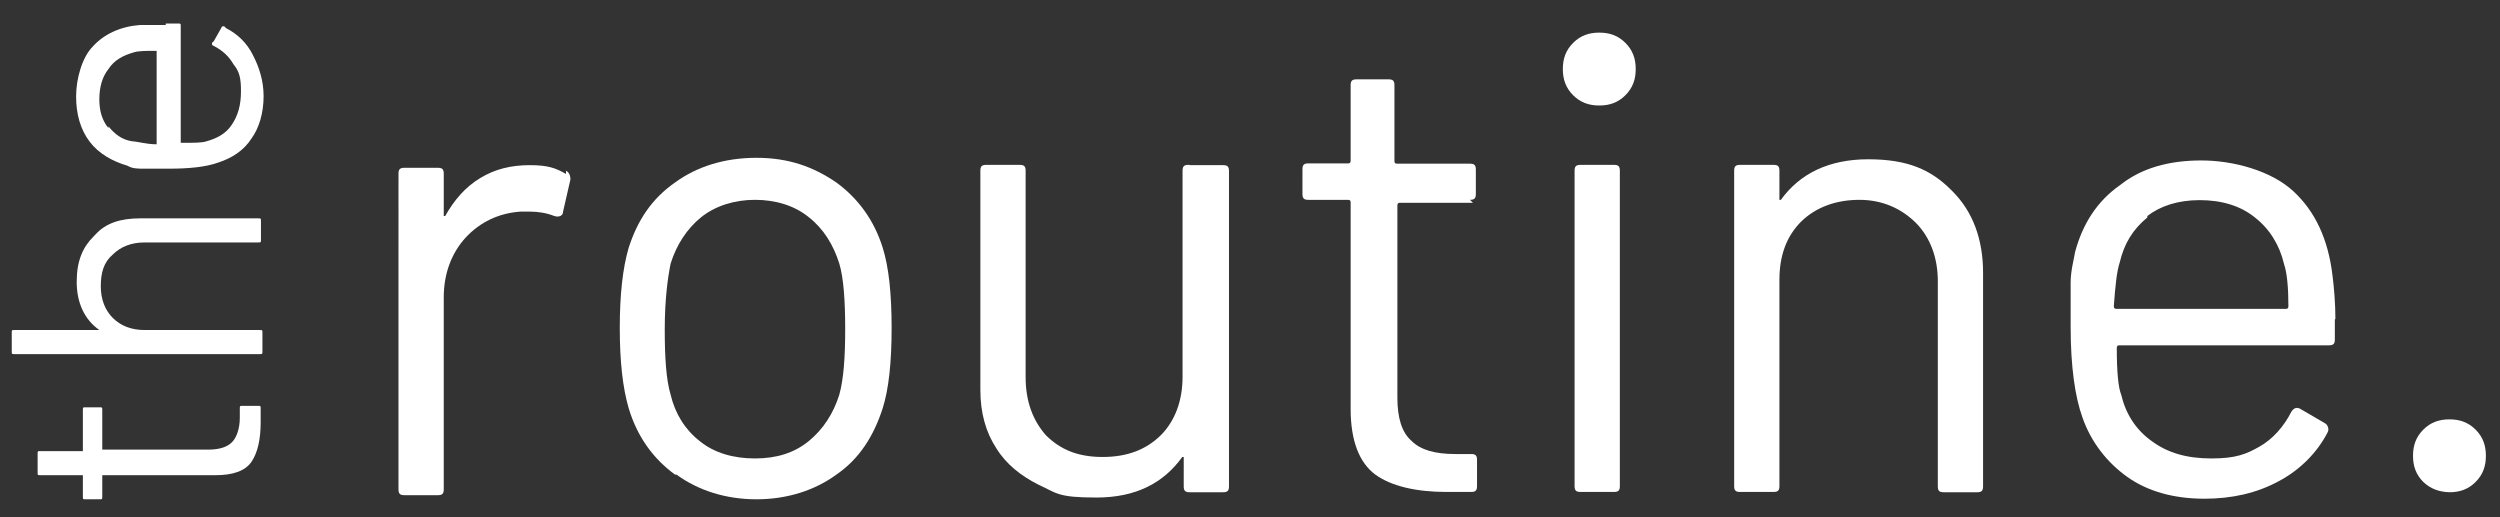 <?xml version="1.0" encoding="utf-8"?>
<!-- Generator: Adobe Illustrator 26.0.2, SVG Export Plug-In . SVG Version: 6.00 Build 0)  -->
<svg version="1.1" id="Lager_1" xmlns="http://www.w3.org/2000/svg" xmlns:xlink="http://www.w3.org/1999/xlink" x="0px" y="0px"
	 viewBox="0 0 850.7 176" style="enable-background:new 0 0 850.7 176;" xml:space="preserve">
<rect x="0" y="0" width="850.7" height="176" fill="#333333" stroke="none"/>
<style type="text/css">
	.st0{clip-path:url(#SVGID_00000044868001627105202920000004995194136851894663_);fill:#FFFFFF;}
</style>
<g>
	<defs>
		<rect id="SVGID_1_" x="4" y="8" width="841.9" height="161.9"/>
	</defs>
	<clipPath id="SVGID_00000183965431723573520520000009883347342381991607_">
		<use xlink:href="#SVGID_1_"  style="overflow:visible;"/>
	</clipPath>
	<path style="clip-path:url(#SVGID_00000183965431723573520520000009883347342381991607_);fill:#FFFFFF;" d="M192.6,58.1
		c1,0.5,1.5,1.5,1.5,3L191.6,72c0,1.5-1.5,2-3,1.5c-2.5-1-5.4-1.5-8.4-1.5h-3c-7.4,0.5-13.8,3.5-18.8,8.9
		c-4.9,5.4-7.4,12.4-7.4,20.3v65.3c0,1.5-0.5,2-2,2h-11.4c-1.5,0-2-0.5-2-2V59.1c0-1.5,0.5-2,2-2h11.4c1.5,0,2,0.5,2,2v13.4v1h0.5
		c3-5.4,6.9-9.9,11.9-12.9c4.9-3,10.4-4.4,16.8-4.4c6.4,0,8.9,1,12.4,3V58.1z"/>
	<path style="clip-path:url(#SVGID_00000183965431723573520520000009883347342381991607_);fill:#FFFFFF;" d="M275.2,150.1
		c4.9-4,8.4-9.4,10.4-15.8c1.5-5.4,2-12.9,2-22.3c0-9.4-0.5-17.3-2-22.3c-2-6.4-5.4-11.9-10.4-15.8c-4.9-4-11.4-5.9-18.3-5.9
		s-13.4,2-18.3,5.9c-4.9,4-8.4,9.4-10.4,15.8c-1,4.9-2,12.4-2,22.3s0.5,17.3,2,22.3c1.5,6.4,4.9,11.9,9.9,15.8
		c4.9,4,11.4,5.9,18.8,5.9S270.3,154.1,275.2,150.1 M229.7,161.5c-7.4-5.4-12.9-12.9-15.8-22.7c-2-6.9-3-15.8-3-27.2
		c0-11.4,1-20.3,3-27.2c3-9.4,7.9-16.8,15.8-22.3c7.4-5.4,16.8-8.4,27.7-8.4c10.9,0,19.3,3,27.2,8.4c7.4,5.4,12.9,12.9,15.8,22.3
		c2,6.4,3,15.3,3,27.2c0,11.9-1,20.8-3,27.2c-3,9.4-7.9,17.3-15.8,22.7c-7.4,5.4-16.8,8.4-27.2,8.4c-10.4,0-19.8-3-27.2-8.4H229.7z"
		/>
	<path style="clip-path:url(#SVGID_00000183965431723573520520000009883347342381991607_);fill:#FFFFFF;" d="M404.8,56.2h11.4
		c1.5,0,2,0.5,2,2v107.3c0,1.5-0.5,2-2,2h-11.4c-1.5,0-2-0.5-2-2V156v-0.5h-0.5c-6.4,8.9-15.8,13.8-29.2,13.8
		c-13.4,0-13.4-1.5-19.8-4.4c-5.9-3-10.9-6.9-14.3-12.4c-3.5-5.4-5.4-11.9-5.4-19.8V58.1c0-1.5,0.5-2,2-2h11.4c1.5,0,2,0.5,2,2v70.2
		c0,8.4,2.5,14.8,6.9,19.8c4.9,4.9,10.9,7.4,19.3,7.4c8.4,0,14.8-2.5,19.8-7.4c4.9-4.9,7.4-11.9,7.4-19.8V58.1c0-1.5,0.5-2,2-2
		H404.8z"/>
	<path style="clip-path:url(#SVGID_00000183965431723573520520000009883347342381991607_);fill:#FFFFFF;" d="M501.2,69h-24.7
		c-0.5,0-1,0-1,1v65.3c0,6.9,1.5,11.9,4.9,14.8c3,3,7.9,4.4,14.8,4.4h5.4c1.5,0,2,0.5,2,2v8.9c0,1.5-0.5,2-2,2h-8.4
		c-10.4,0-18.8-2-24.2-5.9c-5.4-4-8.4-11.4-8.4-22.3V69c0-0.5,0-1-1-1h-13.4c-1.5,0-2-0.5-2-2v-8.4c0-1.5,0.5-2,2-2h13.4
		c0.5,0,1,0,1-1V29c0-1.5,0.5-2,2-2h10.9c1.5,0,2,0.5,2,2v25.7c0,0.5,0,1,1,1h24.7c1.5,0,2,0.5,2,2V66c0,1.5-0.5,2-2,2L501.2,69z"/>
	<path style="clip-path:url(#SVGID_00000183965431723573520520000009883347342381991607_);fill:#FFFFFF;" d="M535.8,165.4V58.1
		c0-1.5,0.5-2,2-2h11.4c1.5,0,2,0.5,2,2v107.3c0,1.5-0.5,2-2,2h-11.4C536.3,167.4,535.8,166.9,535.8,165.4 M535.3,32.4
		c-2.5-2.5-3.5-5.4-3.5-8.9c0-3.5,1-6.4,3.5-8.9c2.5-2.5,5.4-3.5,8.9-3.5s6.4,1,8.9,3.5c2.5,2.5,3.5,5.4,3.5,8.9
		c0,3.5-1,6.4-3.5,8.9c-2.5,2.5-5.4,3.5-8.9,3.5S537.8,34.9,535.3,32.4"/>
	<path style="clip-path:url(#SVGID_00000183965431723573520520000009883347342381991607_);fill:#FFFFFF;" d="M664.4,65.1
		c6.9,6.9,10.4,16.3,10.4,27.7v72.7c0,1.5-0.5,2-2,2h-11.4c-1.5,0-2-0.5-2-2V95.7c0-7.9-2.5-14.8-7.4-19.8
		c-4.9-4.9-11.4-7.9-19.3-7.9s-14.8,2.5-19.8,7.4c-4.9,4.9-7.4,11.4-7.4,19.8v70.2c0,1.5-0.5,2-2,2h-11.4c-1.5,0-2-0.5-2-2V58.1
		c0-1.5,0.5-2,2-2h11.4c1.5,0,2,0.5,2,2v9.4V68h0.5c6.4-8.9,16.3-13.8,29.7-13.8s21.3,3.5,28.2,10.4L664.4,65.1z"/>
	<path style="clip-path:url(#SVGID_00000183965431723573520520000009883347342381991607_);fill:#FFFFFF;" d="M730.7,74
		c-4.9,4-7.9,8.9-9.4,15.3c-1,3-1.5,7.9-2,14.8c0,0.5,0,1,1,1h57.4c0.5,0,1,0,1-1c0-6.4-0.5-11.4-1.5-14.3
		c-1.5-6.4-4.9-11.9-9.9-15.8c-4.9-4-11.4-5.9-18.8-5.9s-13.4,2-17.8,5.4V74z M794.5,108.6v6.9c0,1.5-0.5,2-2,2h-71.2
		c-0.5,0-1,0-1,1c0,7.9,0.5,13.4,1.5,15.8c1.5,6.4,4.9,11.9,10.4,15.8c5.4,4,11.9,5.9,20.3,5.9c8.4,0,11.9-1.5,16.3-4
		c4.5-2.5,8.4-6.9,10.9-11.9c1-1.5,2-1.5,3-1l8.4,4.9c1,0.5,1.5,2,1,3c-3.5,6.9-9.4,12.9-16.8,16.8c-7.4,4-15.8,5.9-25.2,5.9
		c-10.4,0-19.3-2.5-26.2-7.4c-6.9-4.9-12.4-11.9-15.3-20.3c-2.5-6.9-4-17.3-4-30.7V96.2c0-4,1-7.4,1.5-10.4
		c2.5-9.4,7.4-17.3,15.3-22.8c7.4-5.9,16.8-8.4,27.7-8.4c10.9,0,23.7,3.5,31.2,10.4s11.9,16.3,13.4,28.7c0.5,4,1,9.4,1,15.3V108.6z"
		/>
	<path style="clip-path:url(#SVGID_00000183965431723573520520000009883347342381991607_);fill:#FFFFFF;" d="M824.6,164
		c-2.5-2.5-3.5-5.4-3.5-8.9s1-6.4,3.5-8.9c2.5-2.5,5.4-3.5,8.9-3.5c3.5,0,6.4,1,8.9,3.5c2.5,2.5,3.5,5.4,3.5,8.9s-1,6.4-3.5,8.9
		c-2.5,2.5-5.4,3.5-8.9,3.5C830.1,167.4,827.1,166.4,824.6,164"/>
	<path style="clip-path:url(#SVGID_00000183965431723573520520000009883347342381991607_);fill:#FFFFFF;" d="M34.8,139.1v13.9h36
		c4.1,0,6.7-1,8.2-2.6c1.5-1.5,2.6-4.6,2.6-8.2v-3.1c0-1,0-1,1-1h5.1c1,0,1,0,1,1v4.6c0,5.7-1,10.3-3.1,13.4
		c-2.1,3.1-6.2,4.6-12.3,4.6H34.8v7.2c0,1,0,1-1,1h-4.6c-1,0-1,0-1-1v-7.2H13.8c-1,0-1,0-1-1v-6.2c0-1,0-1,1-1h14.4v-13.9
		c0-1,0-1,1-1h4.6c1,0,1,0,1,1V139.1z"/>
	<path style="clip-path:url(#SVGID_00000183965431723573520520000009883347342381991607_);fill:#FFFFFF;" d="M32.3,80
		c3.6-4.1,8.7-5.7,15.4-5.7h40.1c1,0,1,0,1,1v6.2c0,1,0,1-1,1H49.2c-4.6,0-8.2,1.5-10.8,4.1c-3.1,2.6-4.1,6.2-4.1,10.8
		c0,4.6,1.5,8.2,4.1,10.8c2.6,2.6,6.2,4.1,10.8,4.1h39.1c1,0,1,0,1,1v6.2c0,1,0,1-1,1H5c-1,0-1,0-1-1v-6.2c0-1,0-1,1-1h28.8
		c-5.1-3.6-7.7-9.3-7.7-16.4c0-7.2,2.1-11.8,5.7-15.4L32.3,80z"/>
	<path style="clip-path:url(#SVGID_00000183965431723573520520000009883347342381991607_);fill:#FFFFFF;" d="M36.9,43
		c2.1,2.6,4.6,4.6,8.2,5.1c1.5,0,4.6,1,8.2,1V17.3c-3.6,0-6.2,0-7.7,0.5c-3.6,1-6.7,2.6-8.7,5.7c-2.1,2.6-3.1,6.2-3.1,10.3
		c0,4.1,1,7.2,3.1,9.8V43z M56.4,8h4.1c1,0,1,0,1,1v39.6c4.6,0,7.2,0,8.7-0.5c3.6-1,6.7-2.6,8.7-5.7c2.1-3.1,3.1-6.7,3.1-11.3
		c0-4.6-0.5-6.7-2.6-9.3c-1.5-2.6-3.6-4.6-6.7-6.2c-0.5,0-1-1,0-1.5l2.6-4.6c0-0.5,1-1,1.5,0c4.1,2.1,7.2,5.1,9.3,9.3
		c2.1,4.1,3.6,8.7,3.6,13.9c0,5.7-1.5,10.8-4.1,14.4c-2.6,4.1-6.7,6.7-11.3,8.2c-4.1,1.5-9.8,2.1-17,2.1h-8.2c-2.1,0-4.1,0-5.7-1
		c-5.1-1.5-9.8-4.1-12.9-8.2c-3.1-4.1-4.6-9.3-4.6-15.4s2.1-13.4,5.7-17C35.4,11.6,41,9,47.7,8.5h8.7V8z"/>
</g>
</svg>
